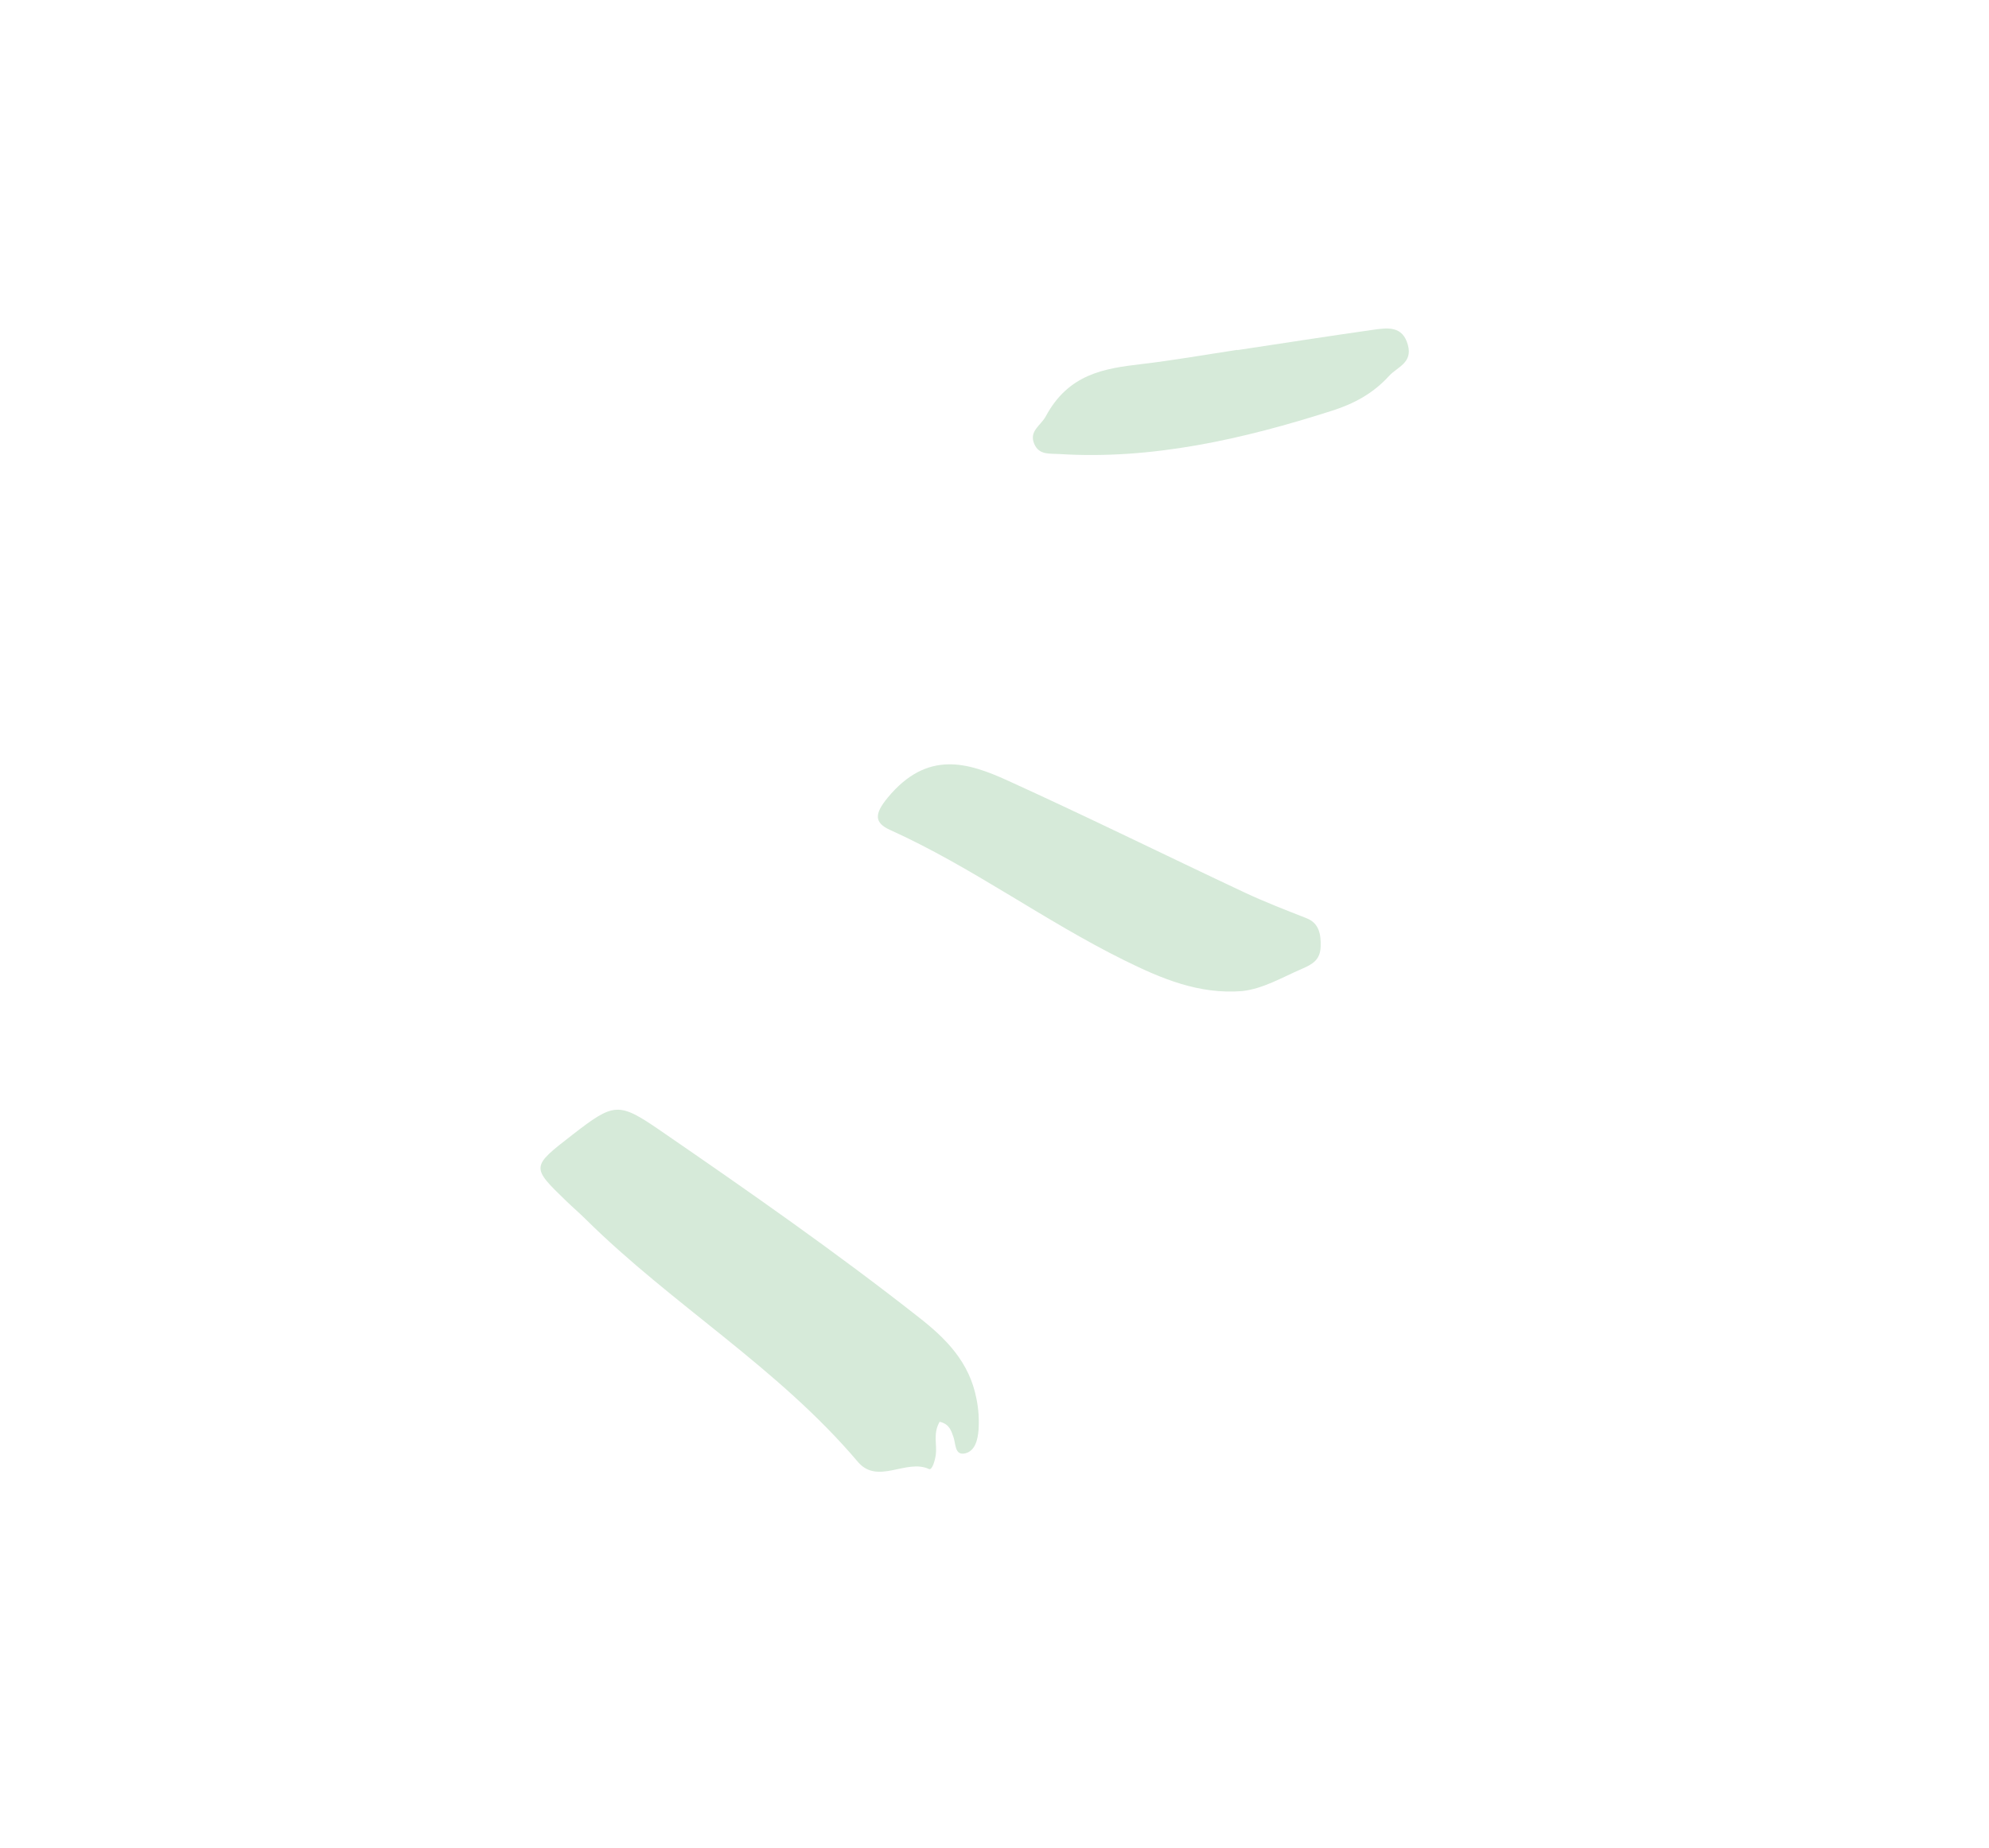 <?xml version="1.0" encoding="UTF-8"?> <svg xmlns="http://www.w3.org/2000/svg" width="141" height="131" viewBox="0 0 141 131" fill="none"><mask id="mask0_41_201" style="mask-type:luminance" maskUnits="userSpaceOnUse" x="15" y="8" width="111" height="115"><path d="M100.111 8.408L15.173 38.943L40.46 122.322L125.398 91.787L100.111 8.408Z" fill="white"></path></mask><g mask="url(#mask0_41_201)"><path d="M66.61 100.799C66.132 101.638 66.428 102.371 66.342 103.102C66.291 103.528 66.08 104.256 65.855 104.15C64.259 103.4 62.214 105.295 60.816 103.643C55.139 96.94 47.657 92.519 41.501 86.421C41.068 85.993 40.607 85.598 40.169 85.175C37.64 82.733 37.641 82.732 40.546 80.478C43.535 78.16 43.833 78.103 46.825 80.161C53.042 84.436 59.233 88.752 65.18 93.429C67.035 94.887 68.731 96.554 69.227 99.197C69.371 99.908 69.419 100.648 69.368 101.394C69.313 102.038 69.144 102.869 68.421 103.038C67.671 103.213 67.763 102.362 67.588 101.874C67.43 101.427 67.3 100.956 66.61 100.799Z" fill="#D6EAD9"></path><path d="M88.06 70.264C84.991 70.513 82.327 69.377 79.71 68.086C74.026 65.281 68.884 61.45 63.097 58.84C61.978 58.334 61.966 57.717 62.933 56.547C65.742 53.15 68.623 54.063 71.427 55.336C77.053 57.892 82.599 60.63 88.193 63.259C89.642 63.941 91.142 64.515 92.633 65.105C93.495 65.445 93.652 66.219 93.621 67.115C93.589 68.042 93.065 68.356 92.281 68.693C90.888 69.293 89.554 70.098 88.06 70.264Z" fill="#D6EAD9"></path><path d="M87.715 24.822C90.924 24.338 94.13 23.838 97.338 23.381C98.36 23.235 99.438 23.08 99.808 24.469C100.146 25.736 99.059 26.006 98.462 26.661C97.312 27.925 95.938 28.635 94.465 29.107C88.059 31.161 81.624 32.598 75.107 32.19C74.402 32.145 73.661 32.275 73.317 31.47C72.928 30.559 73.785 30.167 74.132 29.521C75.752 26.503 78.28 26.122 80.914 25.813C83.181 25.548 85.448 25.146 87.714 24.804L87.715 24.822Z" fill="#D6EAD9"></path></g></svg> 